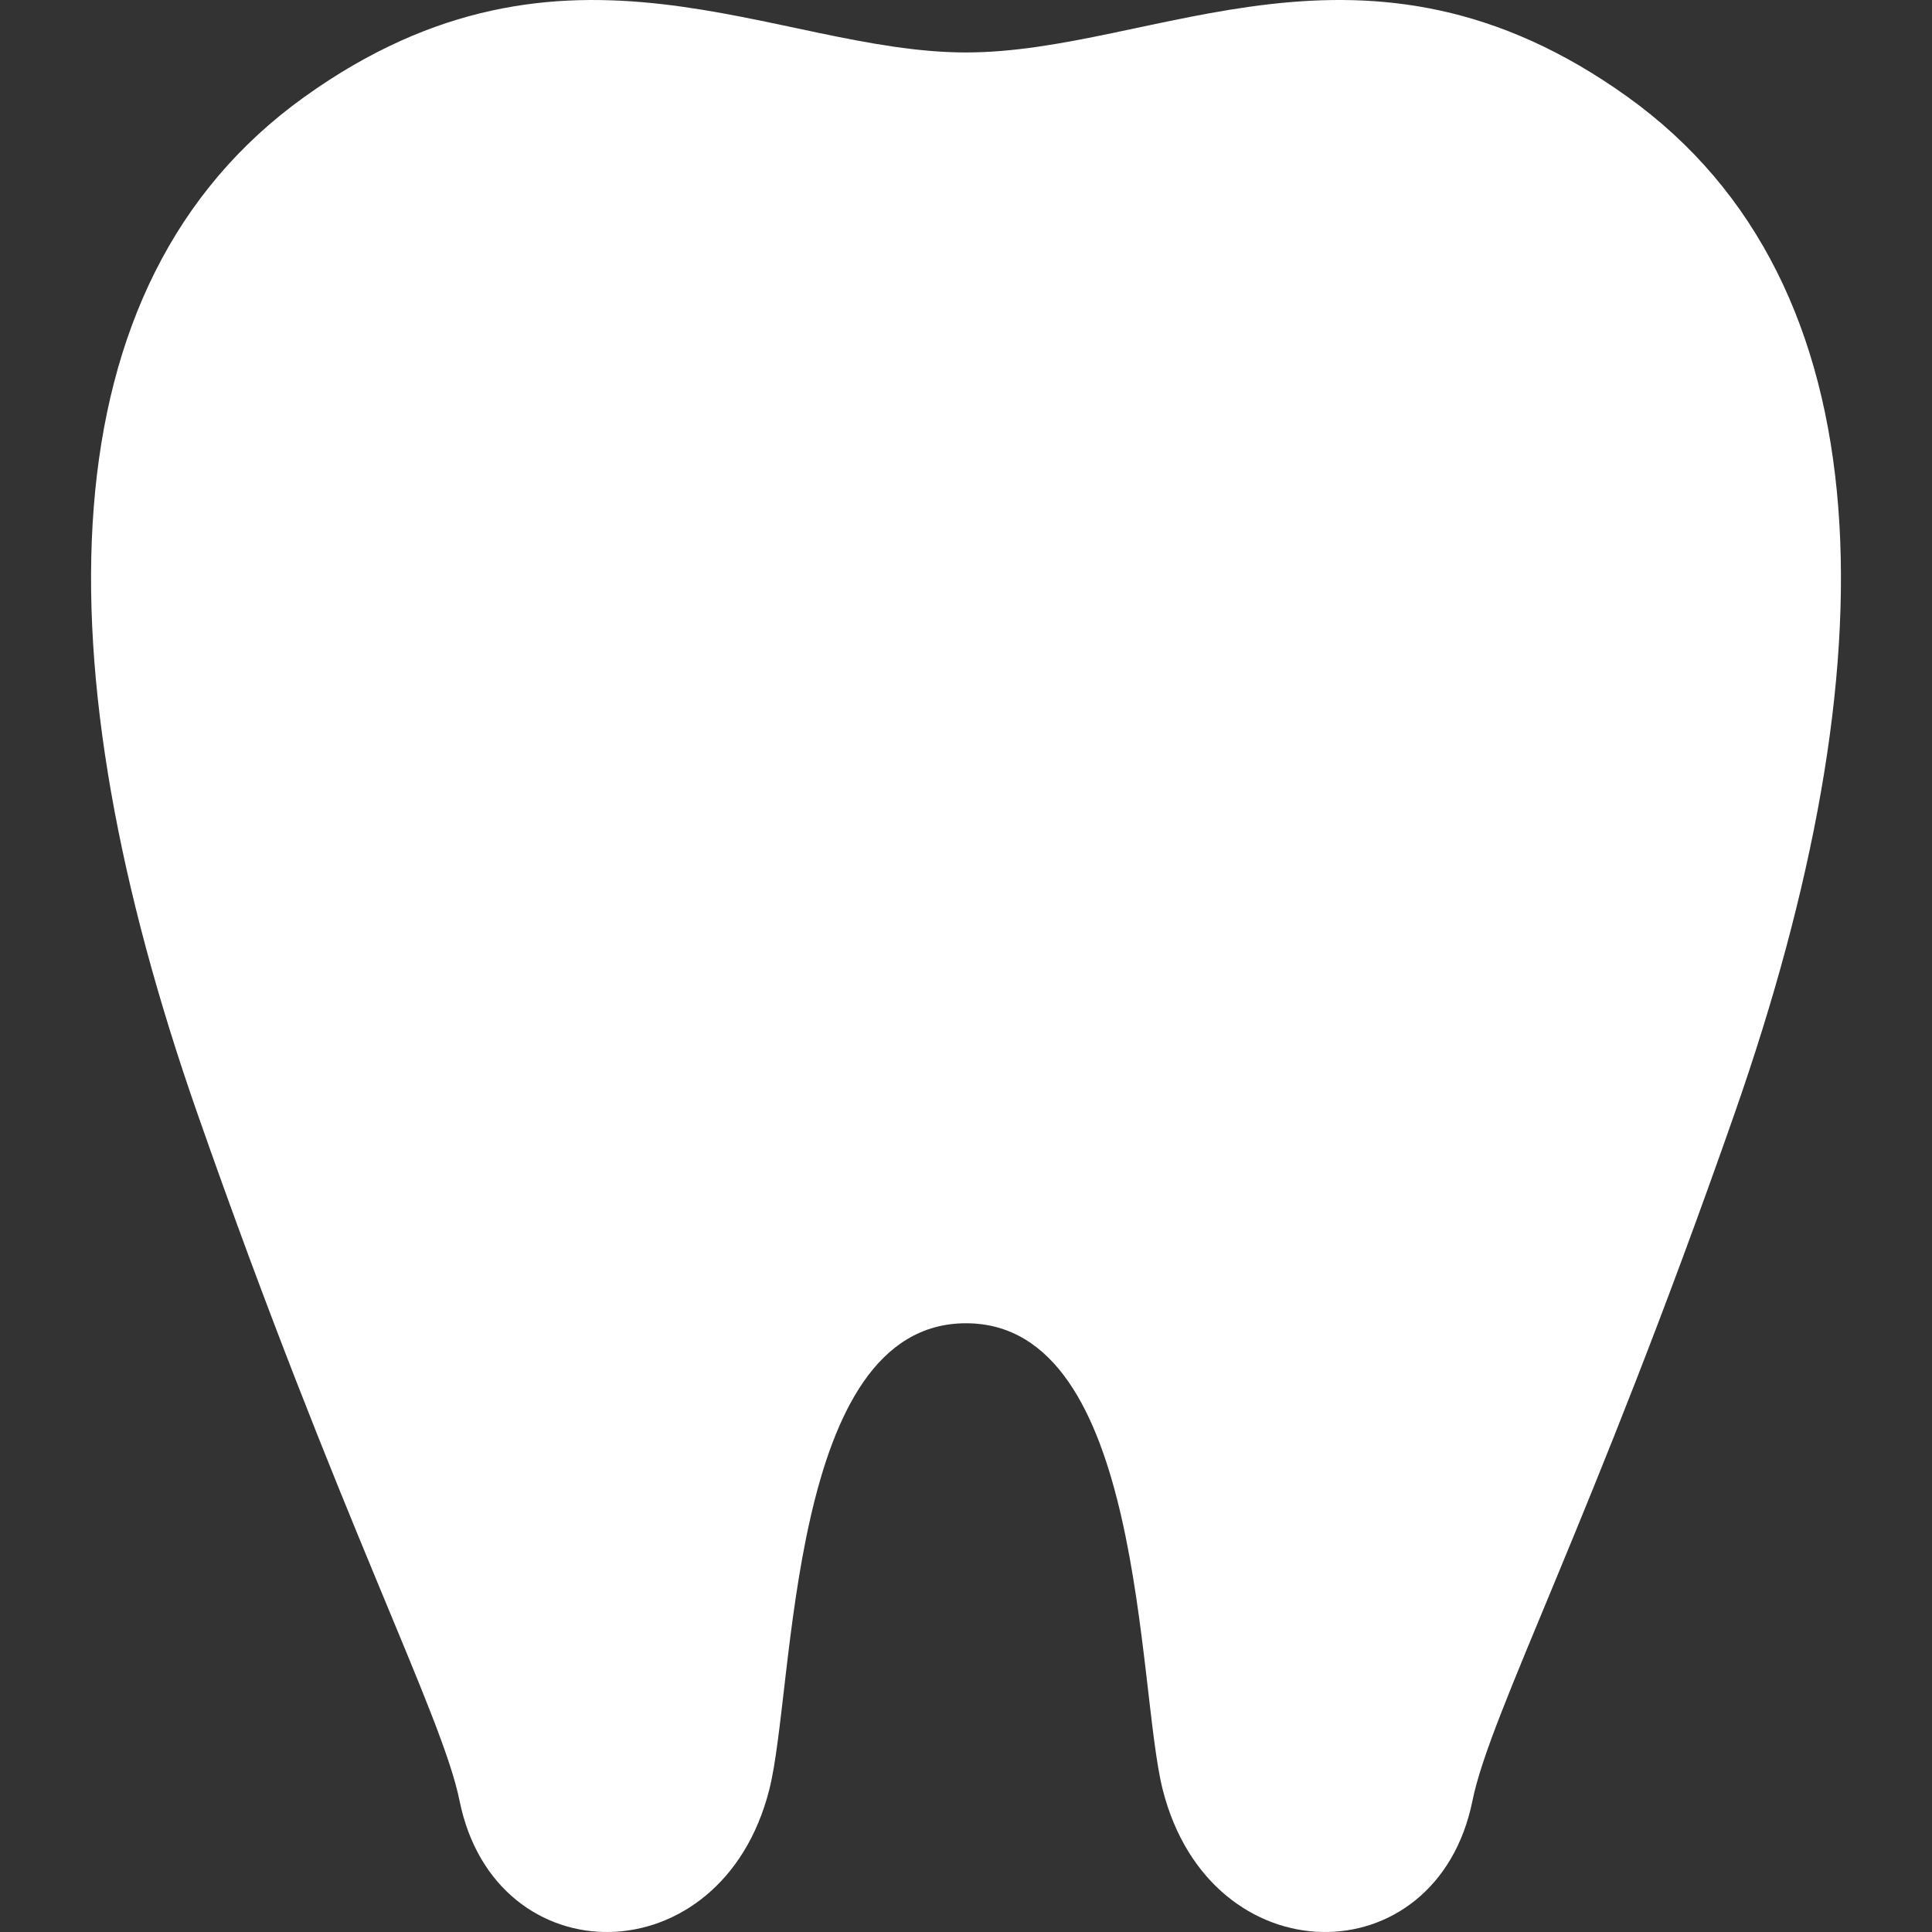 <?xml version="1.0" encoding="UTF-8"?><svg id="_レイヤー_1" xmlns="http://www.w3.org/2000/svg" viewBox="0 0 100 100"><rect x="0" y="0" width="100" height="100" fill="#333333" stroke="none"/><defs><style>.cls-1{fill:#fff;stroke-width:0px;}</style></defs><path class="cls-1" d="M89.785,57.626c-7.4,21.164-12.653,31.043-13.571,35.579-1.85,9.154-13.568,9.154-16.032-.574-1.343-5.279-.932-24.139-10.182-24.139s-8.839,18.86-10.182,24.139c-2.464,9.728-14.182,9.728-16.032.574-.918-4.535-6.171-14.414-13.571-35.579C2.084,34.385,2.198,14.726,15.765,5.009c13.571-9.724,24.364-2.294,34.235-2.294s20.667-7.431,34.235,2.294c13.568,9.718,13.682,29.376,5.55,52.617Z"/></svg>
